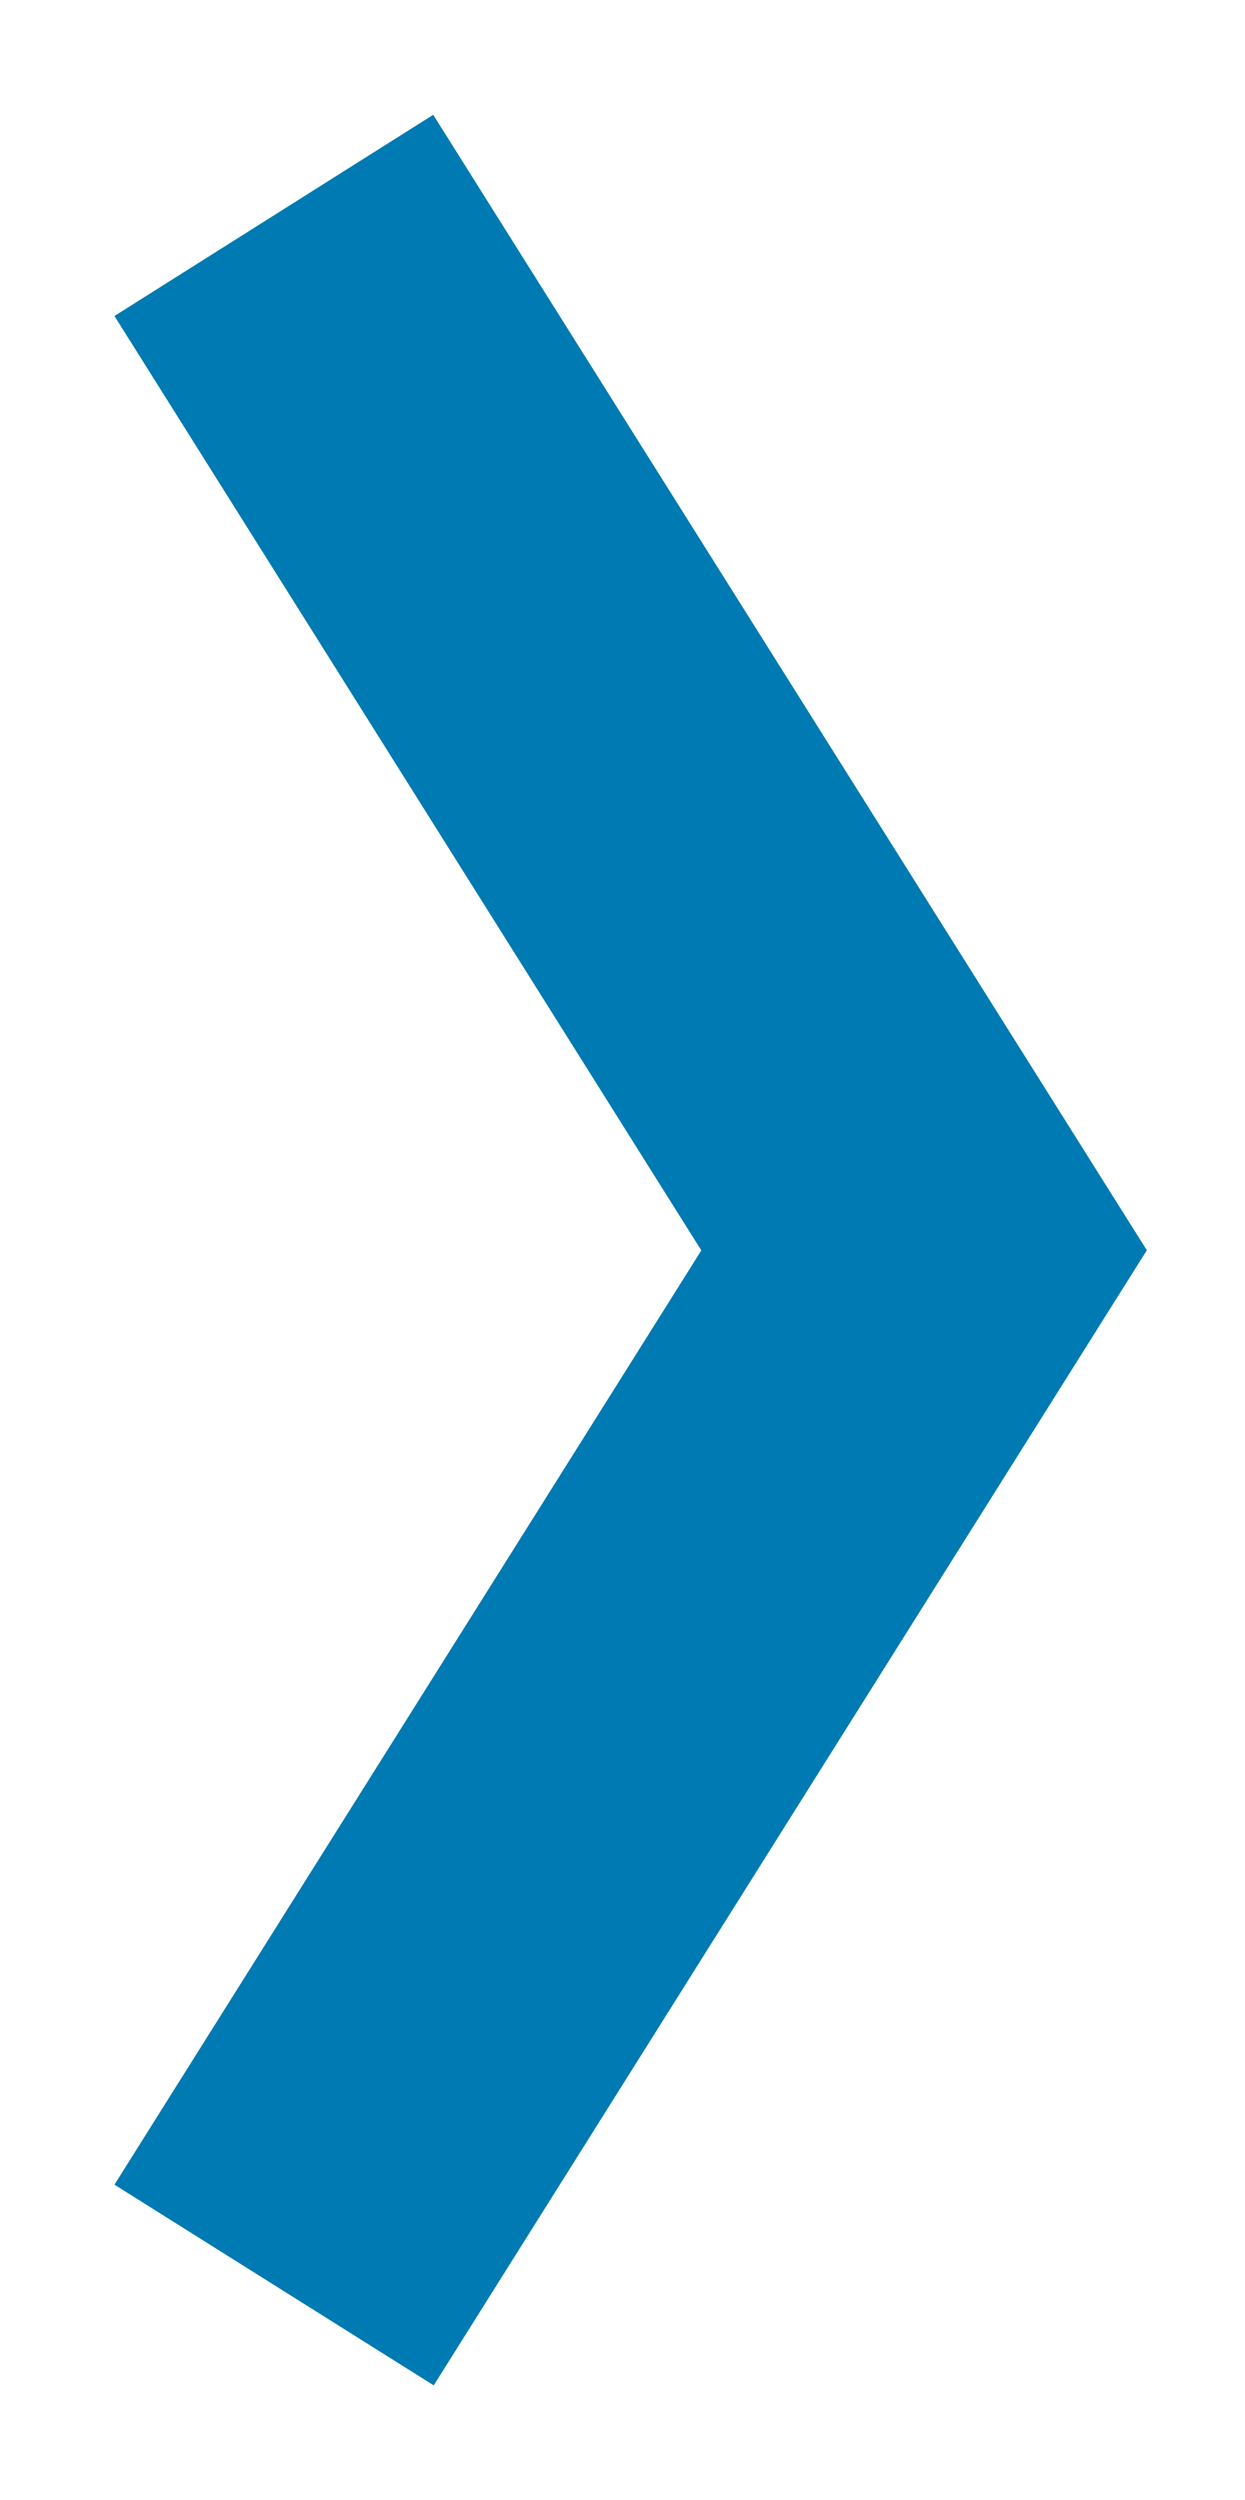 <svg xmlns="http://www.w3.org/2000/svg" width="7.495" height="15.047" viewBox="0 0 7.495 15.047">
  <path id="パス_8786" data-name="パス 8786" d="M0,1.922,1.208,0,6.831,3.533,12.455,0l1.211,1.919L6.832,6.215Z" transform="translate(0.689 14.357) rotate(-90)" fill="#007AB2" stroke="rgba(0,0,0,0)" stroke-width="1"/>
</svg>
